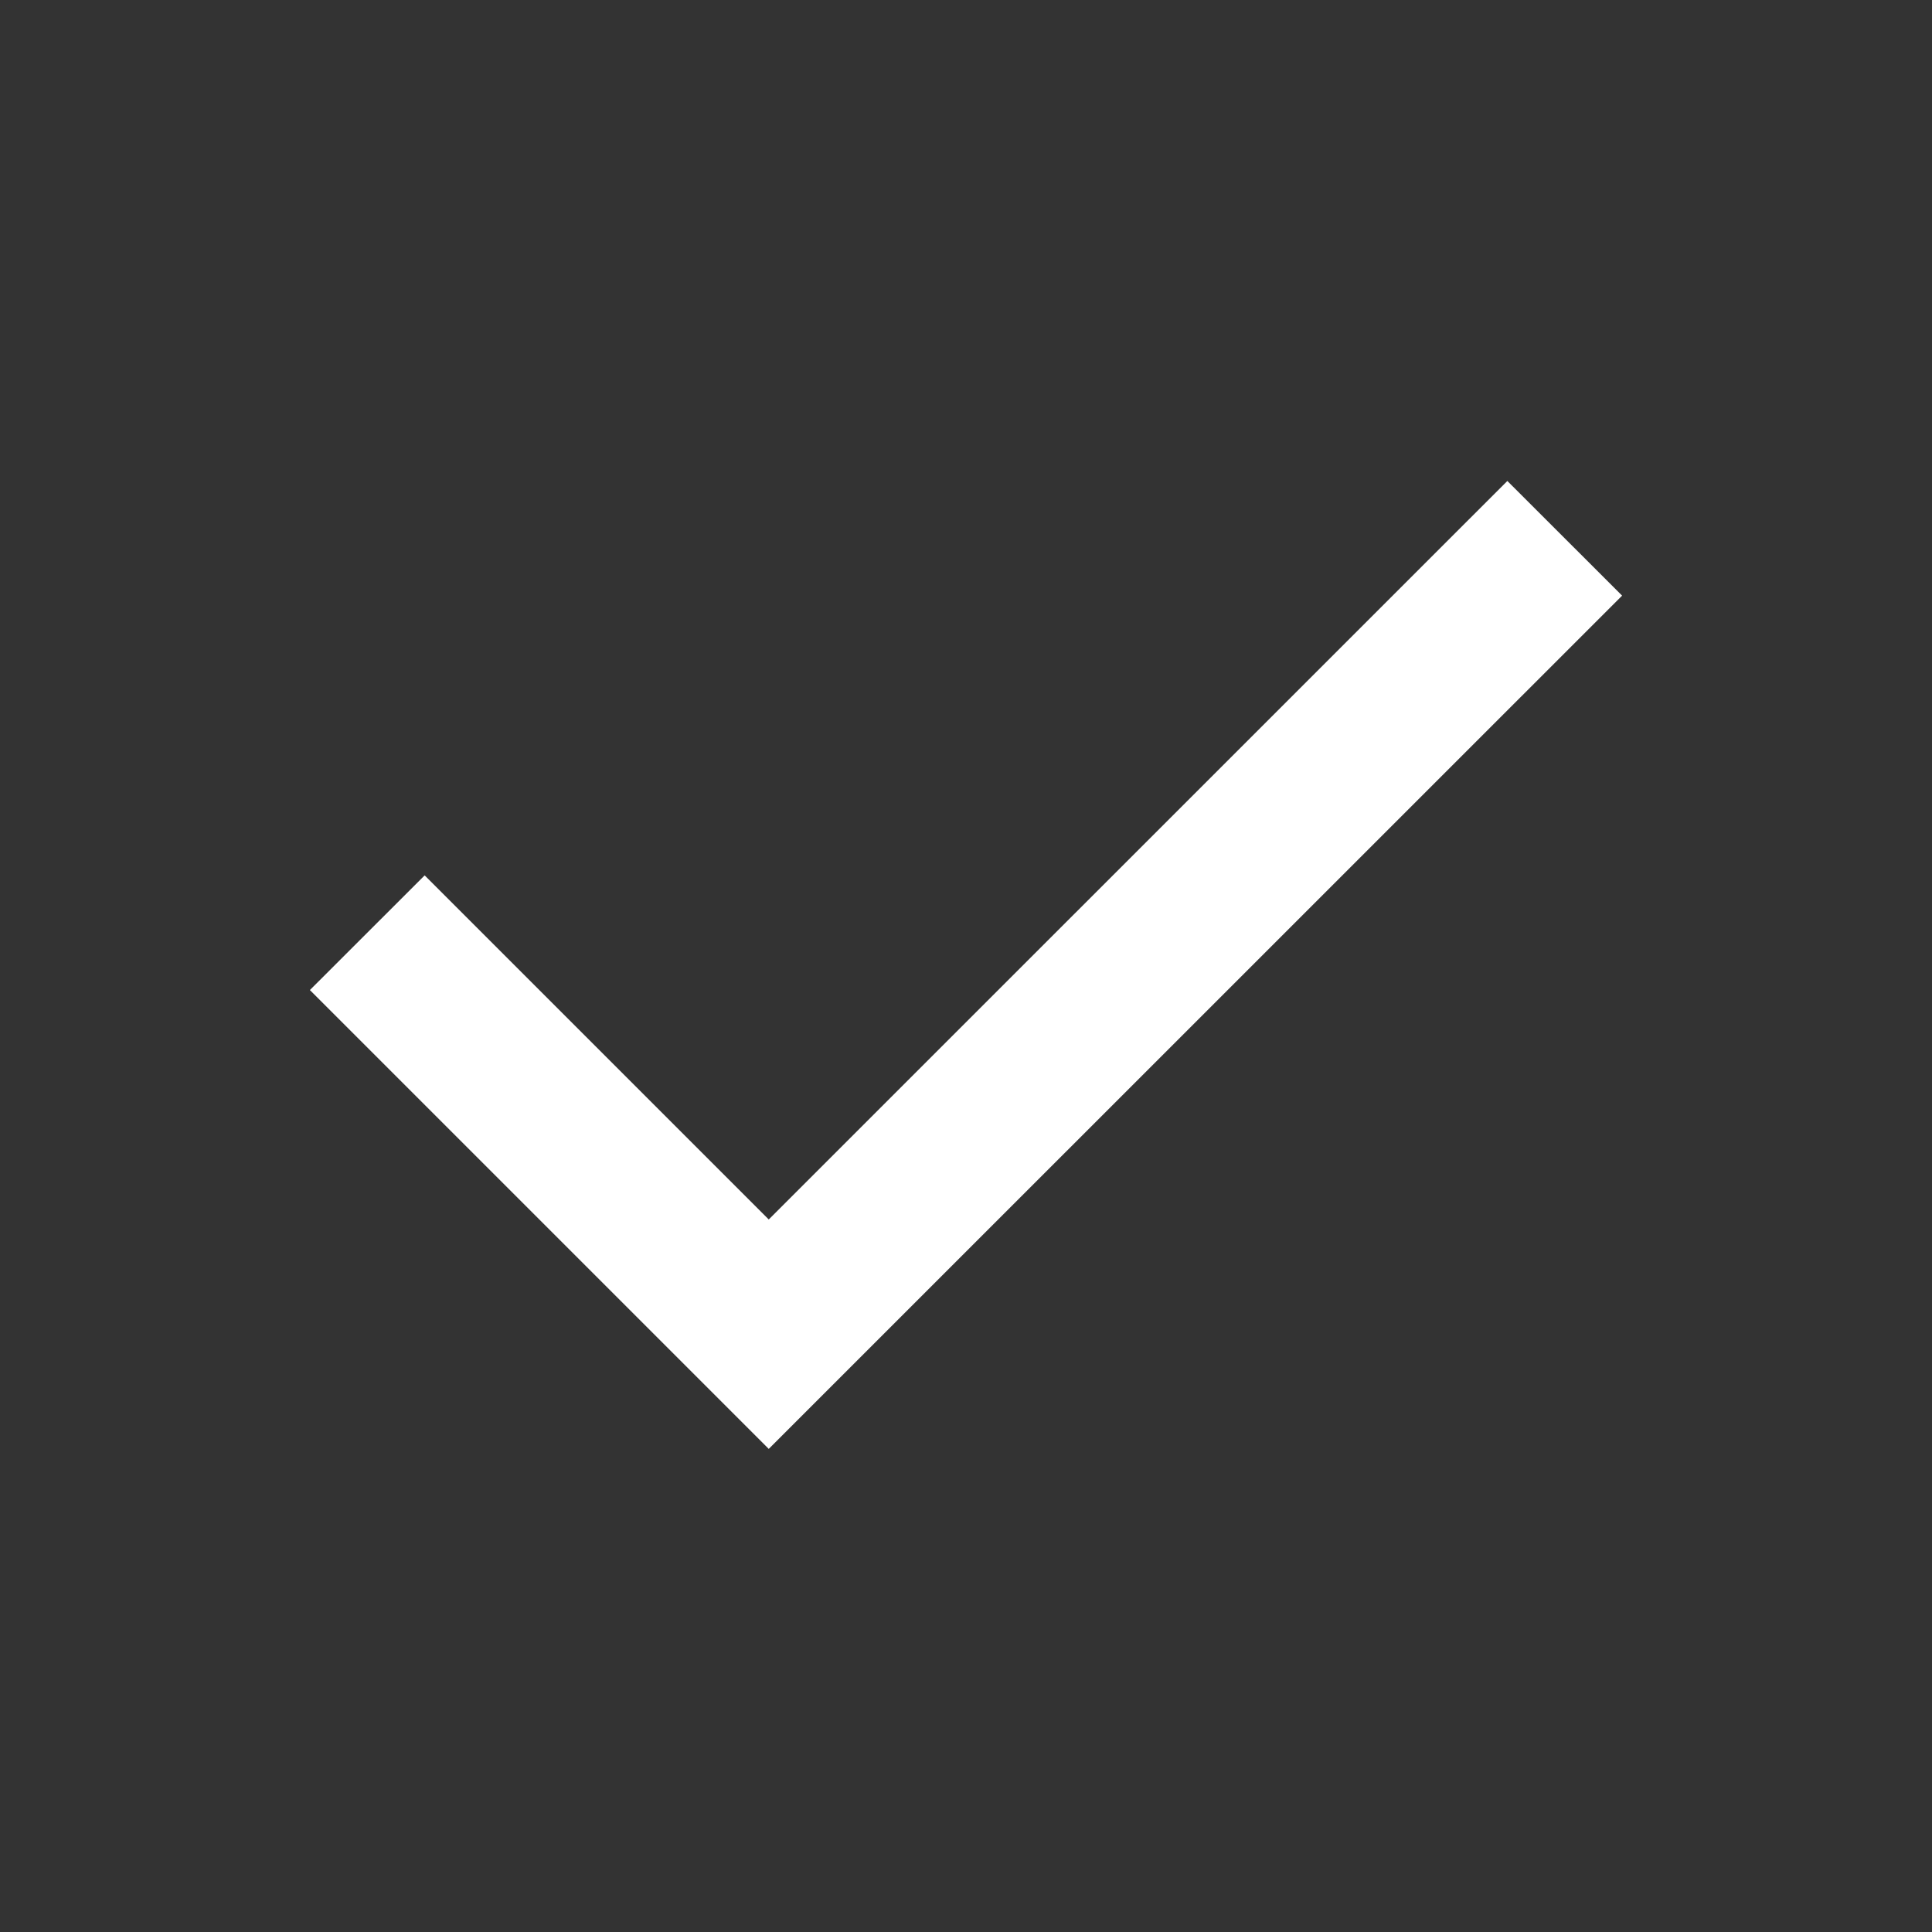 <?xml version="1.0" encoding="UTF-8"?> <svg xmlns="http://www.w3.org/2000/svg" width="20" height="20" viewBox="0 0 20 20" fill="none"><rect x="0" y="0" width="20" height="20" fill="#333333" stroke="none"/> <mask id="mask0_18_585" style="mask-type:alpha" maskUnits="userSpaceOnUse" x="0" y="0" width="20" height="20"> <rect width="20" height="20" fill="#D9D9D9"></rect> </mask> <g mask="url(#mask0_18_585)"> <path d="M7.958 14.999L3.208 10.249L4.396 9.062L7.958 12.624L15.604 4.979L16.792 6.166L7.958 14.999Z" fill="white"></path> </g> </svg> 